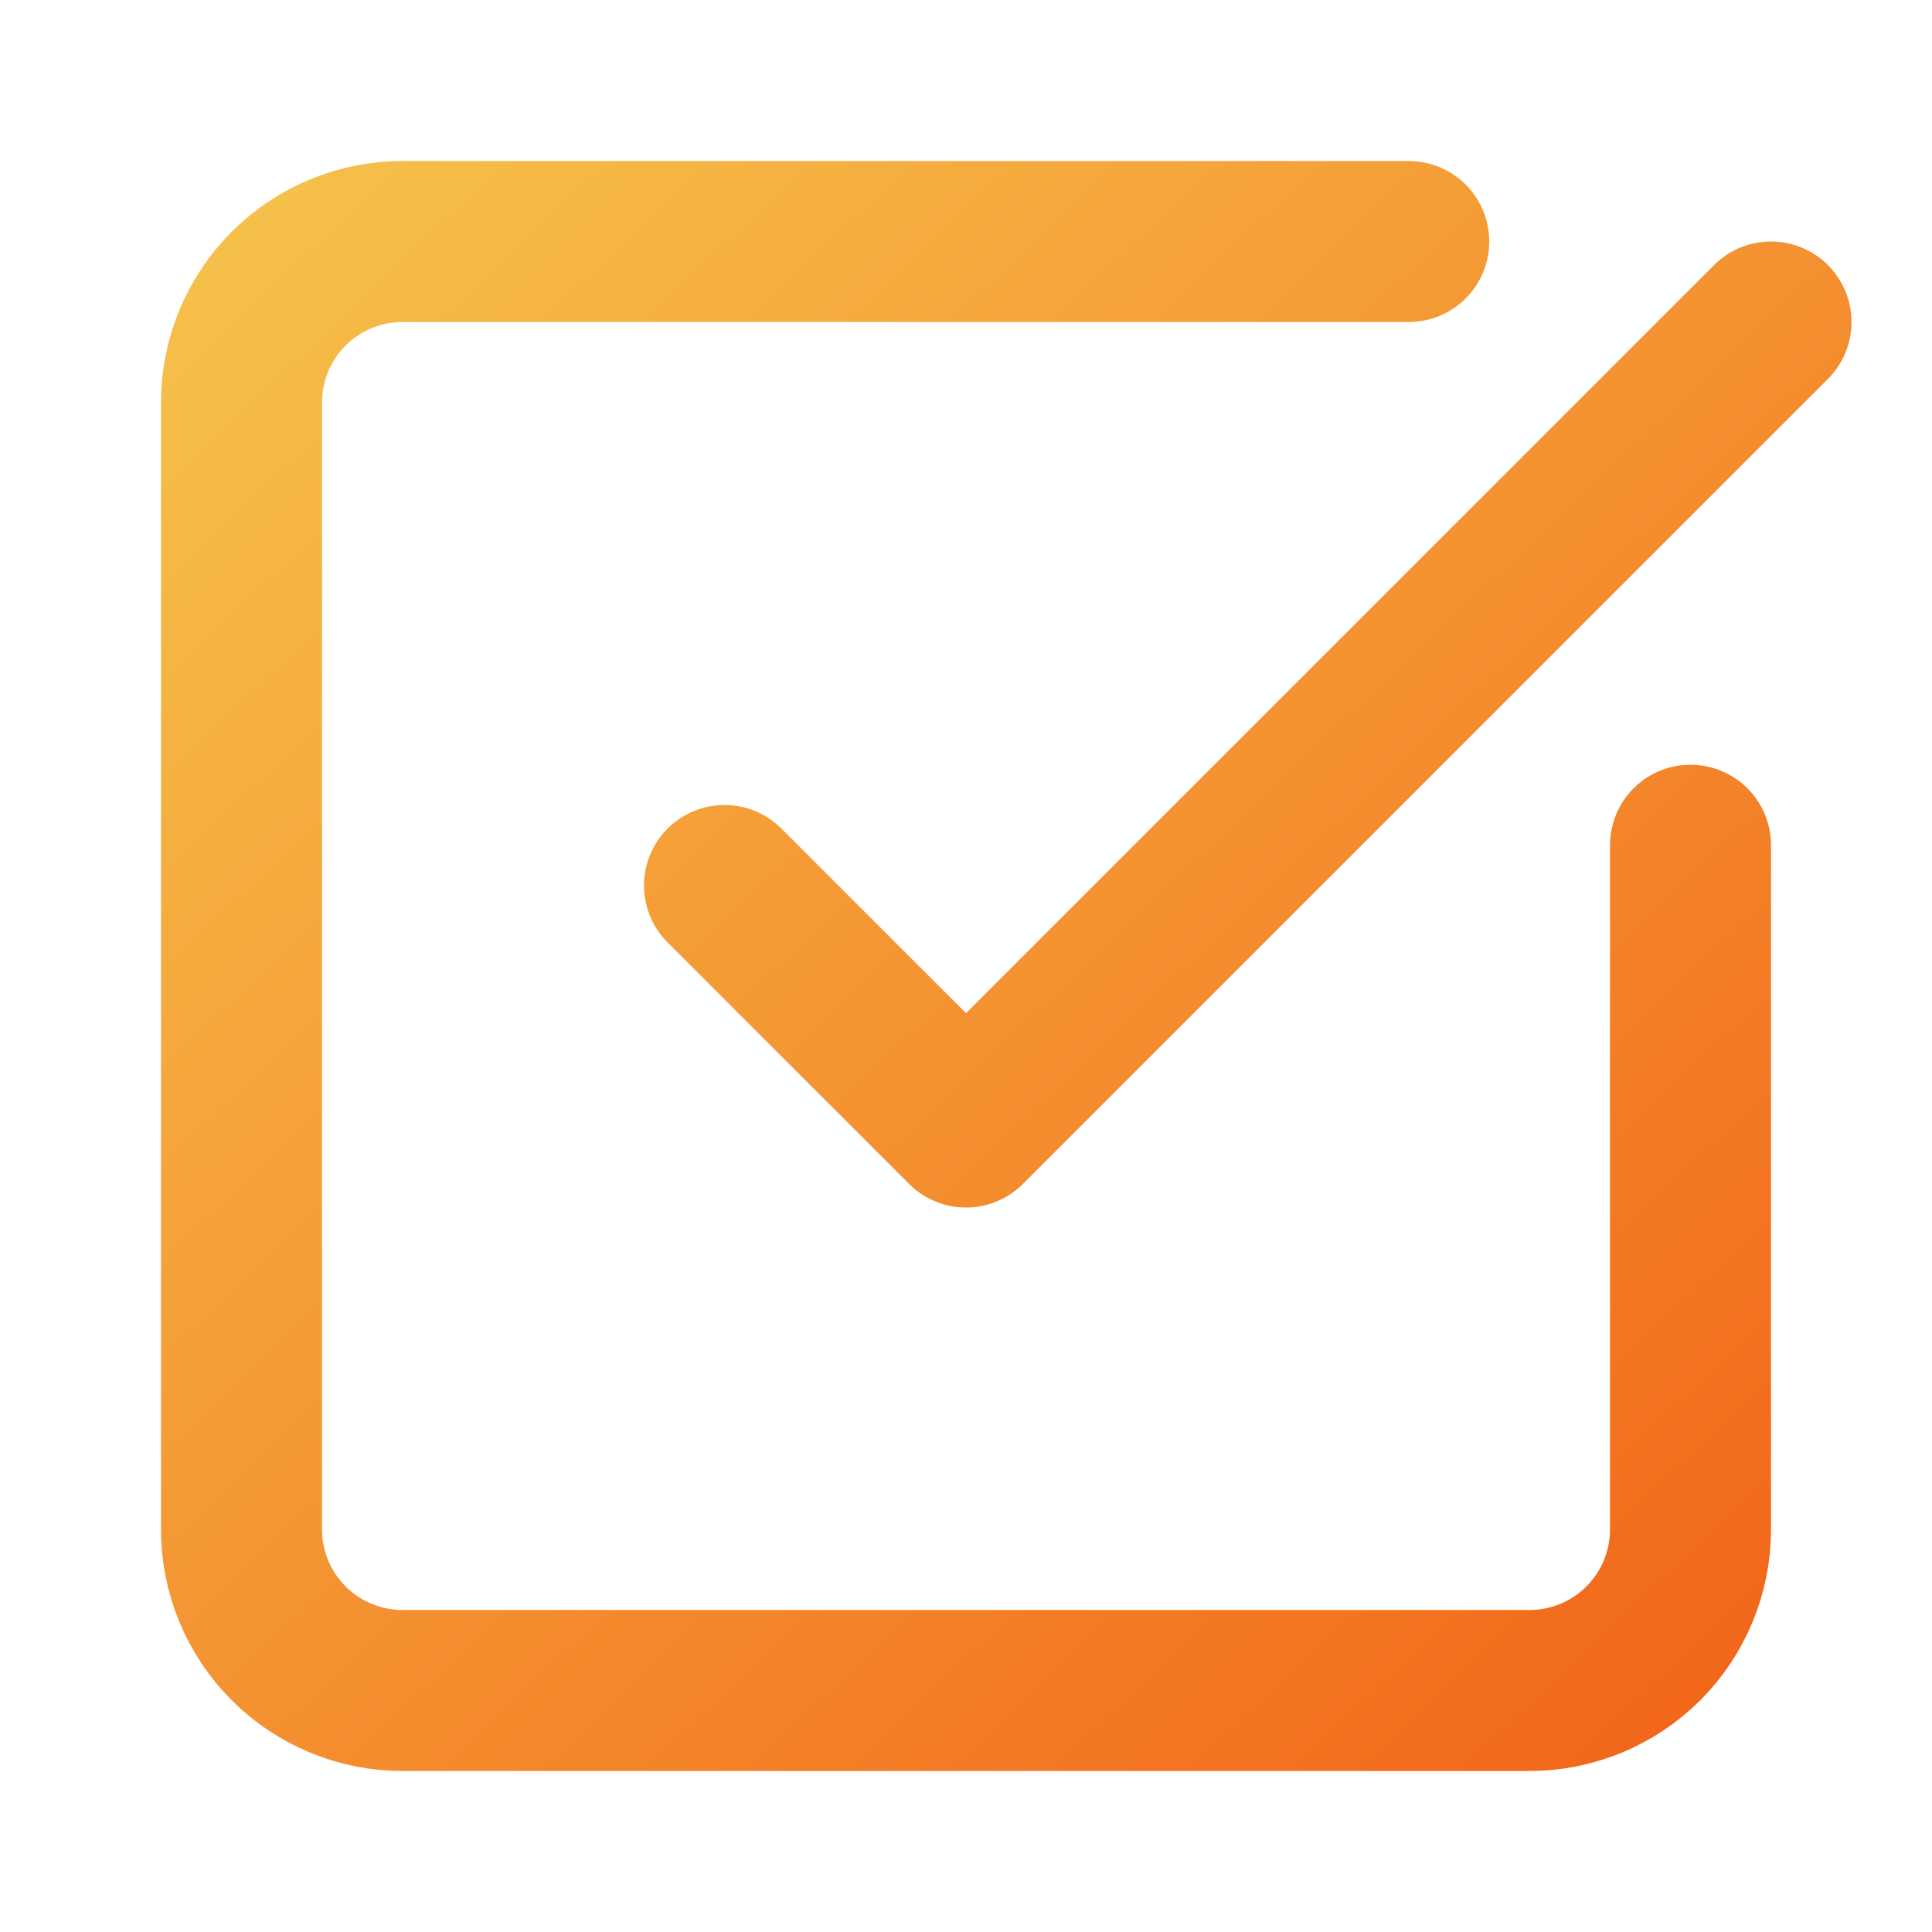 <svg width="72" height="72" viewBox="0 0 72 72" fill="none" xmlns="http://www.w3.org/2000/svg">
<path d="M63 31.5V57C63 58.591 62.368 60.117 61.243 61.243C60.117 62.368 58.591 63 57 63H15C13.409 63 11.883 62.368 10.757 61.243C9.632 60.117 9 58.591 9 57V15C9 13.409 9.632 11.883 10.757 10.757C11.883 9.632 13.409 9 15 9H52.5M27 33L36 42L66 12" stroke="url(#paint0_linear_5_19938)" stroke-width="6" stroke-linecap="round" stroke-linejoin="round"/>
<defs>
<linearGradient id="paint0_linear_5_19938" x1="9" y1="9" x2="62.921" y2="65.917" gradientUnits="userSpaceOnUse">
<stop stop-color="#F6BF49"/>
<stop offset="1" stop-color="#F26519"/>
</linearGradient>
</defs>
</svg>
